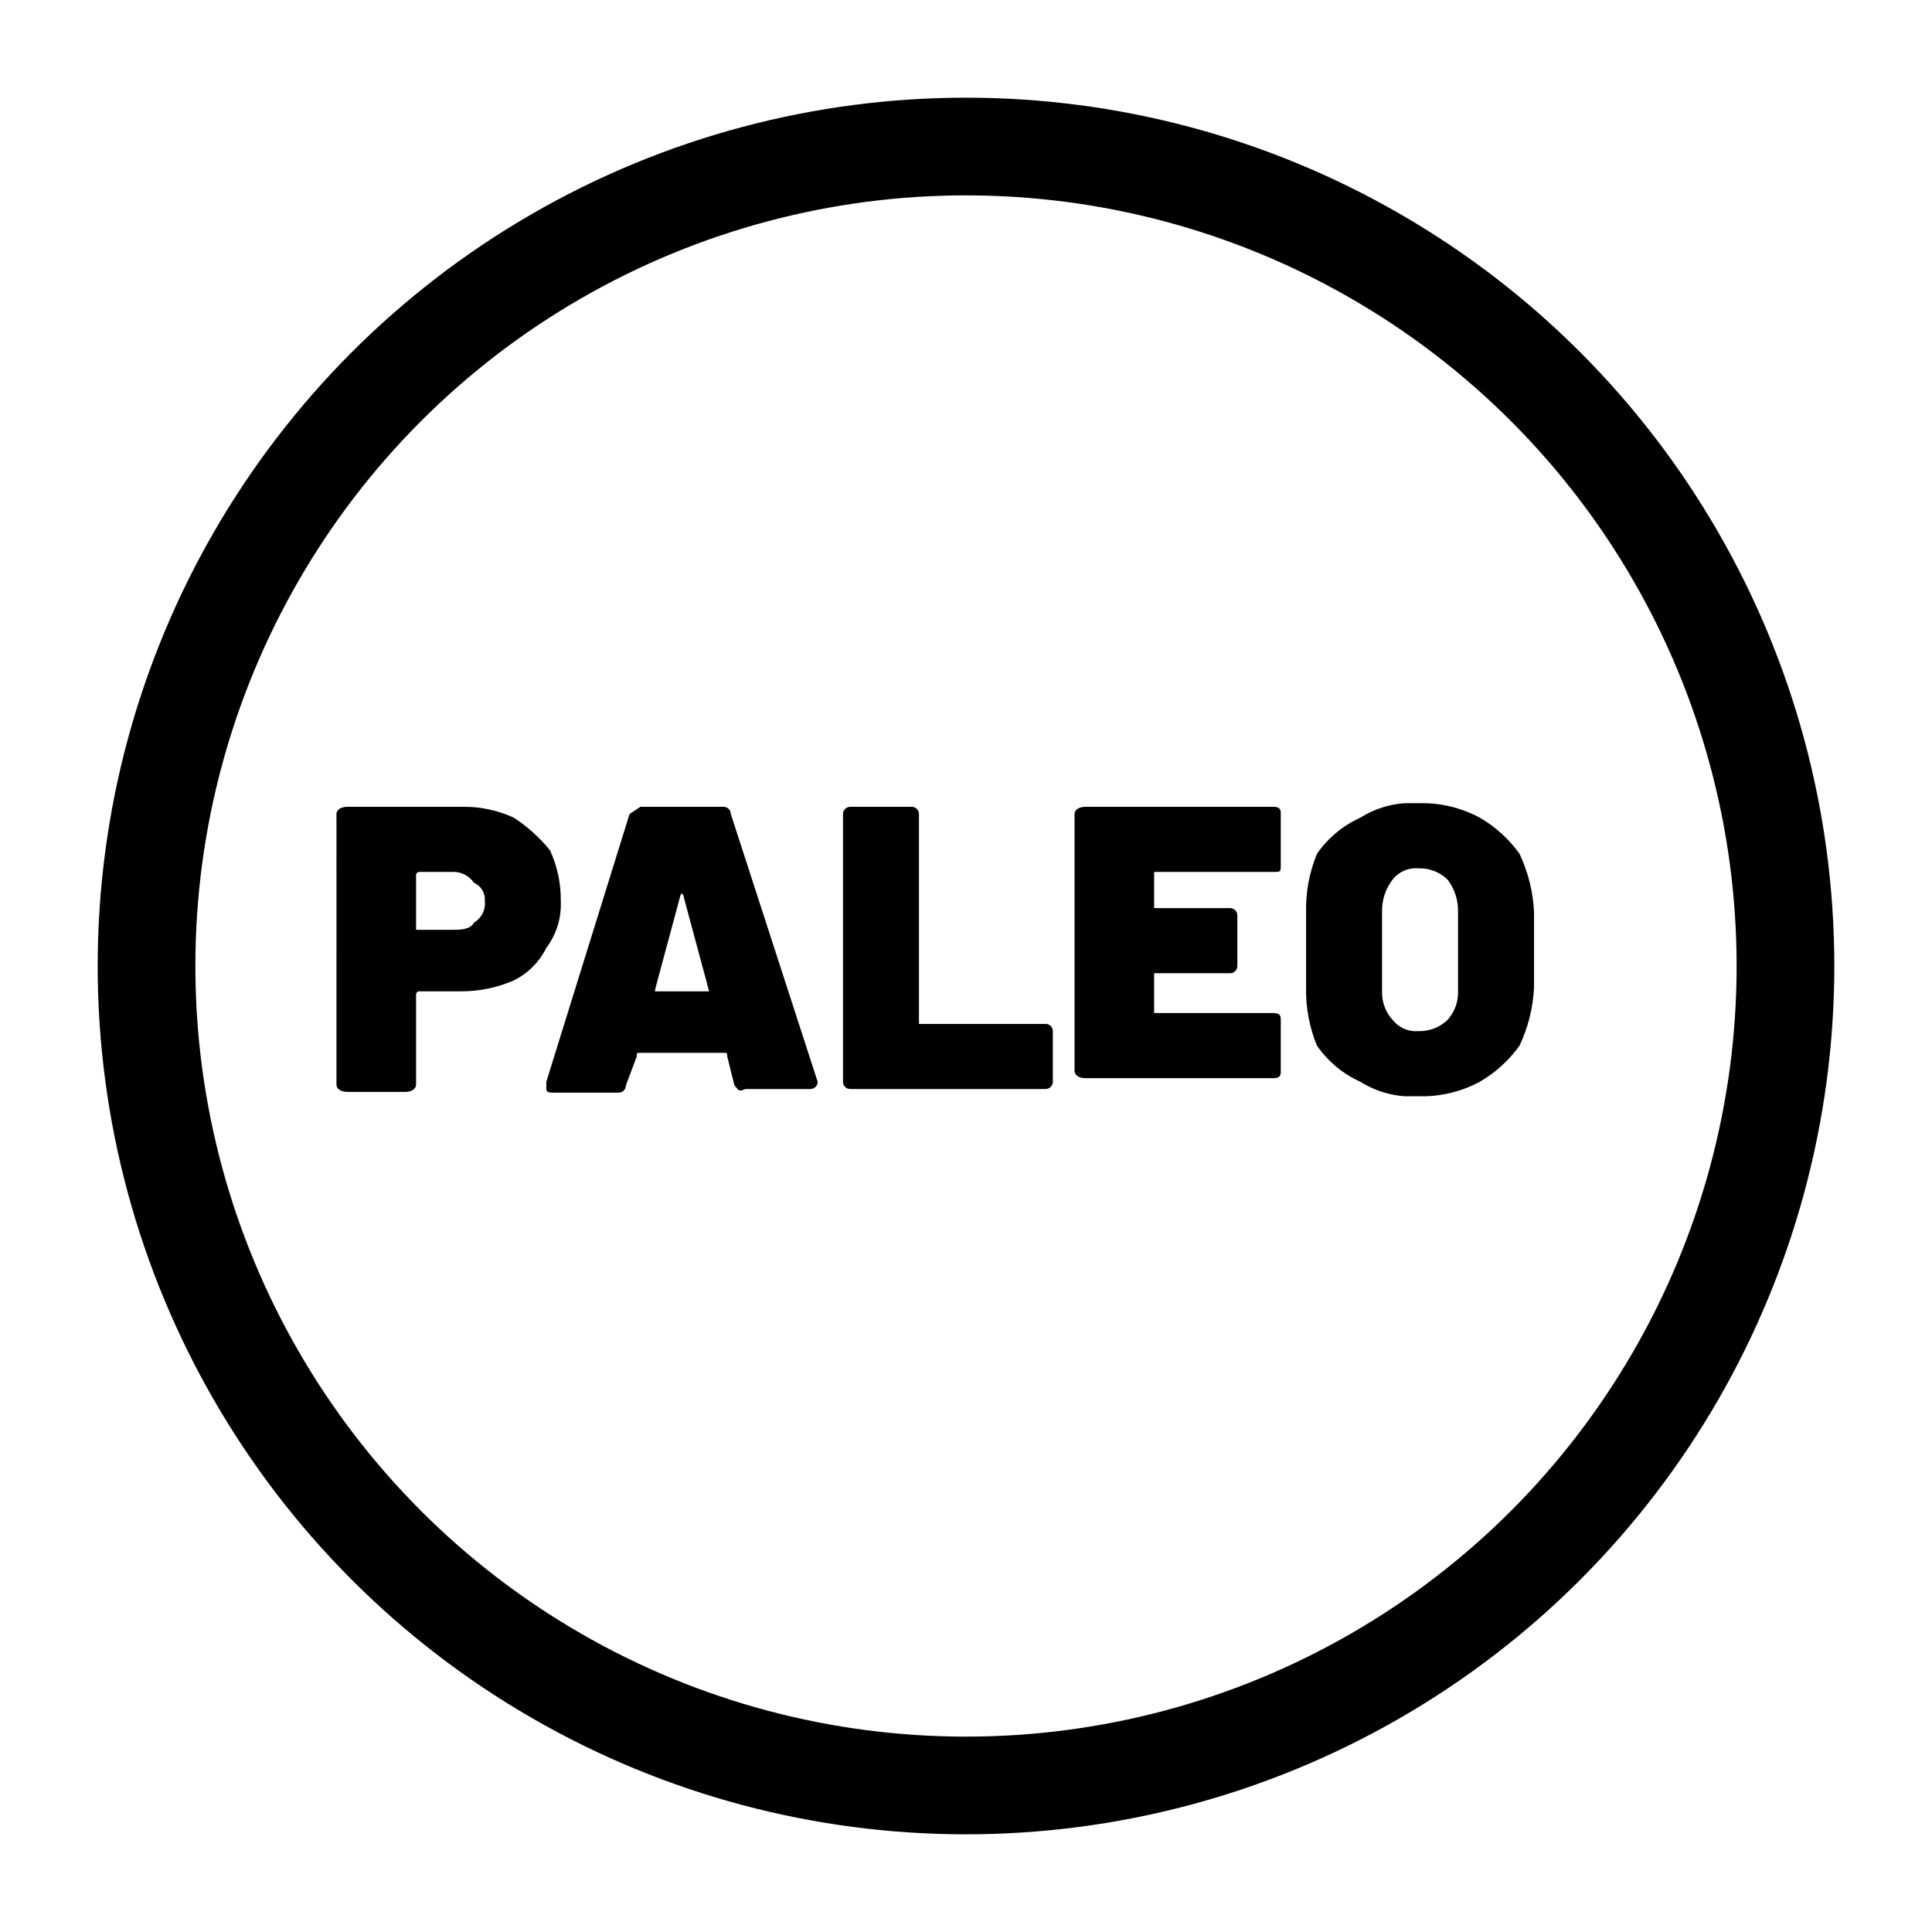 <svg id="b38af594-677b-4237-9665-fb24c5104326" data-name="b38ff734-f120-4482-8cad-454b56fd1302" xmlns="http://www.w3.org/2000/svg" xmlns:xlink="http://www.w3.org/1999/xlink" viewBox="0 0 53.4 53.4"><defs><clipPath id="b0e69418-9d7c-4fe4-8348-a812d7487c93" transform="translate(2.7 2.7)"><circle cx="24" cy="24" r="24" fill="none"/></clipPath><clipPath id="b45403c8-8a95-4a89-98c9-55a0cb34a5b9" transform="translate(2.7 2.7)"><rect x="-27" y="-27" width="102" height="102" fill="none"/></clipPath><clipPath id="f641c1b4-8f9a-40a7-8ba5-5dc87bbb084c" transform="translate(2.7 2.7)"><rect width="48" height="48" fill="none"/></clipPath><clipPath id="e6d5ca6e-ee03-4565-8240-d6f2c8287c4a" transform="translate(2.7 2.7)"><path d="M11.5,19.9a4.3,4.3,0,0,1,1,.9,3.24,3.24,0,0,1,.3,1.4,2,2,0,0,1-.4,1.3,2,2,0,0,1-.9.9,3.66,3.66,0,0,1-1.5.3H8.9a.09.09,0,0,0-.1.08v0h0v2.5c0,.1-.1.2-.3.2H6.9c-.2,0-.3-.1-.3-.2V19.8c0-.1.1-.2.3-.2h3.2a3.24,3.24,0,0,1,1.4.3m-1.1,2.9a.61.61,0,0,0,.3-.6.5.5,0,0,0-.3-.5.68.68,0,0,0-.6-.3H8.9a.09.09,0,0,0-.1.08v0h0V23h1c.2,0,.5,0,.6-.2" fill="none"/></clipPath><clipPath id="f00a66d4-13b0-4526-8684-d7ffda9a25d9" transform="translate(2.7 2.7)"><path d="M17.6,27.3l-.2-.8c0-.1,0-.1-.1-.1H15c-.1,0-.1,0-.1.1l-.3.8a.2.2,0,0,1-.2.2H12.6c-.1,0-.2,0-.2-.1v-.2l2.3-7.4.3-.2h2.3a.2.2,0,0,1,.2.2h0l2.4,7.4h0a.2.2,0,0,1-.2.2H17.9C17.7,27.5,17.7,27.4,17.6,27.3Zm-2.2-2.6h1.5l-.7-2.6a.09.09,0,0,0-.08-.1h0l-.7,2.6Z" fill="none"/></clipPath><clipPath id="e9e3bf44-144a-4b0f-93d1-caa6564401b6" transform="translate(2.7 2.7)"><path d="M20.6,27.3V19.8a.2.2,0,0,1,.2-.2h1.7a.2.2,0,0,1,.2.2h0v5.8h3.5a.2.2,0,0,1,.2.2h0v1.4a.2.2,0,0,1-.2.2H20.8a.2.2,0,0,1-.2-.2h0" fill="none"/></clipPath><clipPath id="b66d1057-655c-44f2-bba3-36c32bb9a693" transform="translate(2.7 2.7)"><path d="M32.5,21.4H29.2v1h2.1a.2.2,0,0,1,.2.2h0V24a.2.2,0,0,1-.2.2H29.2v1.1h3.3c.2,0,.2.1.2.2v1.4c0,.1,0,.2-.2.2H27.3c-.2,0-.3-.1-.3-.2V19.8c0-.1.1-.2.3-.2h5.2c.2,0,.2.1.2.2v1.4c0,.2,0,.2-.2.2" fill="none"/></clipPath><clipPath id="bafbbf39-d24f-42f3-8956-676cf1457d6f" transform="translate(2.7 2.7)"><rect x="33.4" y="19.5" width="6.3" height="8.1" fill="none"/></clipPath><clipPath id="b240468d-d89b-474f-9305-322a4c0596bf" transform="translate(2.7 2.7)"><rect x="32.6" y="19" width="8" height="9" fill="none"/></clipPath><clipPath id="e2fd6f56-9a77-49f0-9836-20b60bcbb0a4" transform="translate(2.7 2.7)"><path d="M34.9,27.2a2.91,2.91,0,0,1-1.2-1,4,4,0,0,1-.3-1.6V22.5a4,4,0,0,1,.3-1.6,2.91,2.91,0,0,1,1.2-1,2.66,2.66,0,0,1,1.6-.4,3.36,3.36,0,0,1,1.7.4,3.51,3.51,0,0,1,1.1,1,4.24,4.24,0,0,1,.4,1.6v2.1a4.24,4.24,0,0,1-.4,1.6,3.51,3.51,0,0,1-1.1,1,3.36,3.36,0,0,1-1.7.4,2.66,2.66,0,0,1-1.6-.4m2.4-1.7a1.12,1.12,0,0,0,.3-.8V22.5a1.4,1.4,0,0,0-.3-.9,1.12,1.12,0,0,0-.8-.3.82.82,0,0,0-.7.3,1.4,1.4,0,0,0-.3.9v2.2a1.12,1.12,0,0,0,.3.8.82.82,0,0,0,.7.3,1.12,1.12,0,0,0,.8-.3" fill="none"/></clipPath></defs><title>icon-paleo</title><g clip-path="url(#b0e69418-9d7c-4fe4-8348-a812d7487c93)"><g clip-path="url(#b45403c8-8a95-4a89-98c9-55a0cb34a5b9)"><g clip-path="url(#f641c1b4-8f9a-40a7-8ba5-5dc87bbb084c)"><circle cx="26.7" cy="26.7" r="24" fill="none" stroke="#000" stroke-miterlimit="10" stroke-width="5.4"/></g></g></g><g clip-path="url(#e6d5ca6e-ee03-4565-8240-d6f2c8287c4a)"><rect x="4.3" y="17.3" width="16.1" height="17.88" fill="#010000"/></g><g clip-path="url(#f00a66d4-13b0-4526-8684-d7ffda9a25d9)"><rect x="10.1" y="17.3" width="17.5" height="17.88" fill="#010000"/></g><g clip-path="url(#e9e3bf44-144a-4b0f-93d1-caa6564401b6)"><rect x="18.3" y="17.3" width="15.8" height="17.88" fill="#010000"/></g><g clip-path="url(#b66d1057-655c-44f2-bba3-36c32bb9a693)"><rect x="24.7" y="17.3" width="15.7" height="17.87" fill="#010000"/></g><g clip-path="url(#bafbbf39-d24f-42f3-8956-676cf1457d6f)"><g clip-path="url(#b240468d-d89b-474f-9305-322a4c0596bf)"><g clip-path="url(#e2fd6f56-9a77-49f0-9836-20b60bcbb0a4)"><g clip-path="url(#b240468d-d89b-474f-9305-322a4c0596bf)"><rect x="31.1" y="17.2" width="16.3" height="18.1" fill="#010000"/></g></g></g></g></svg>